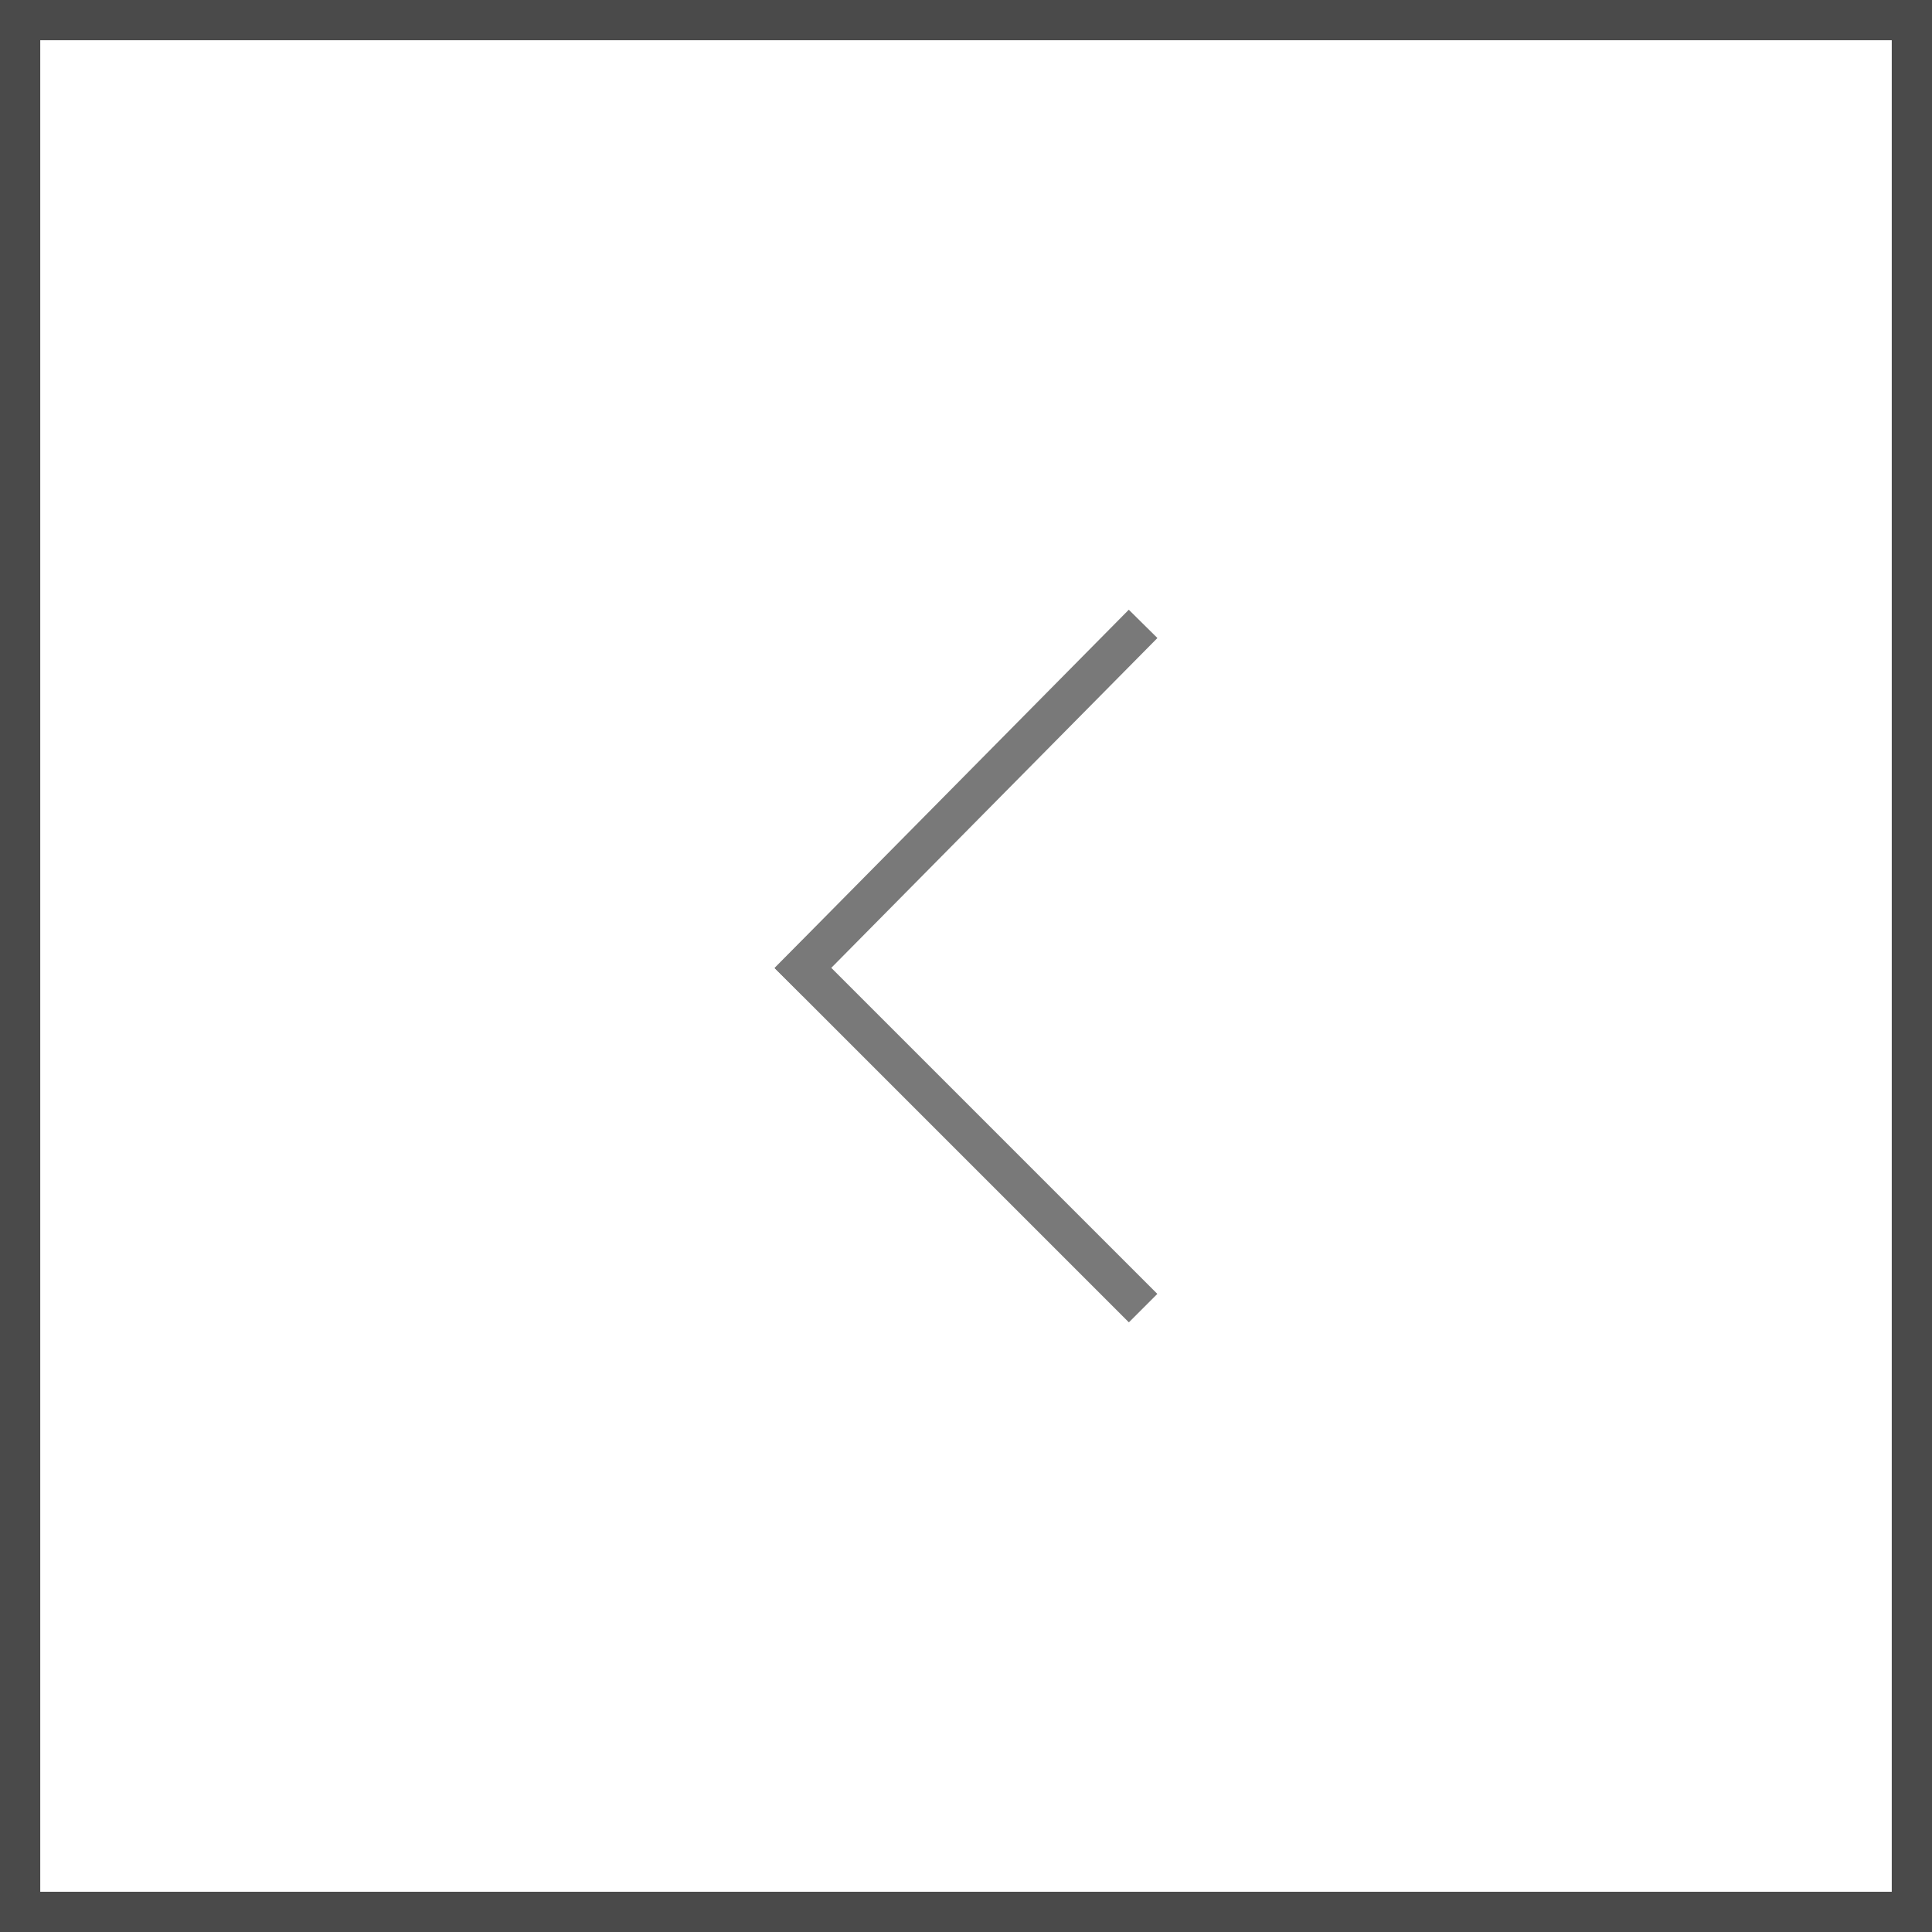 <?xml version="1.0" encoding="utf-8"?>
<!-- Generator: Adobe Illustrator 27.7.0, SVG Export Plug-In . SVG Version: 6.00 Build 0)  -->
<svg version="1.1" id="Layer_1" xmlns="http://www.w3.org/2000/svg" xmlns:xlink="http://www.w3.org/1999/xlink" x="0px" y="0px"
	 viewBox="0 0 48 48" style="enable-background:new 0 0 48 48;" xml:space="preserve">
<rect x="0" y="0" width="48" height="48" fill="#333333" stroke="none"/>
<style type="text/css">
	.st0{fill:#FFFFFF;}
	.st1{fill:#4A4A4A;}
	.st2{fill:none;stroke:#797979;stroke-miterlimit:10;}
</style>
<g>
	<rect x="0.5" y="0.5" class="st0" width="47" height="47"/>
	<path class="st1" d="M47,1v46H1V1H47 M48,0H0v48h48V0L48,0z"/>
</g>
<g>
	<line class="st2" x1="28.4" y1="15.5" x2="19.6" y2="24.4"/>
	<line class="st2" x1="19.6" y1="23.7" x2="28.4" y2="32.5"/>
</g>
</svg>
